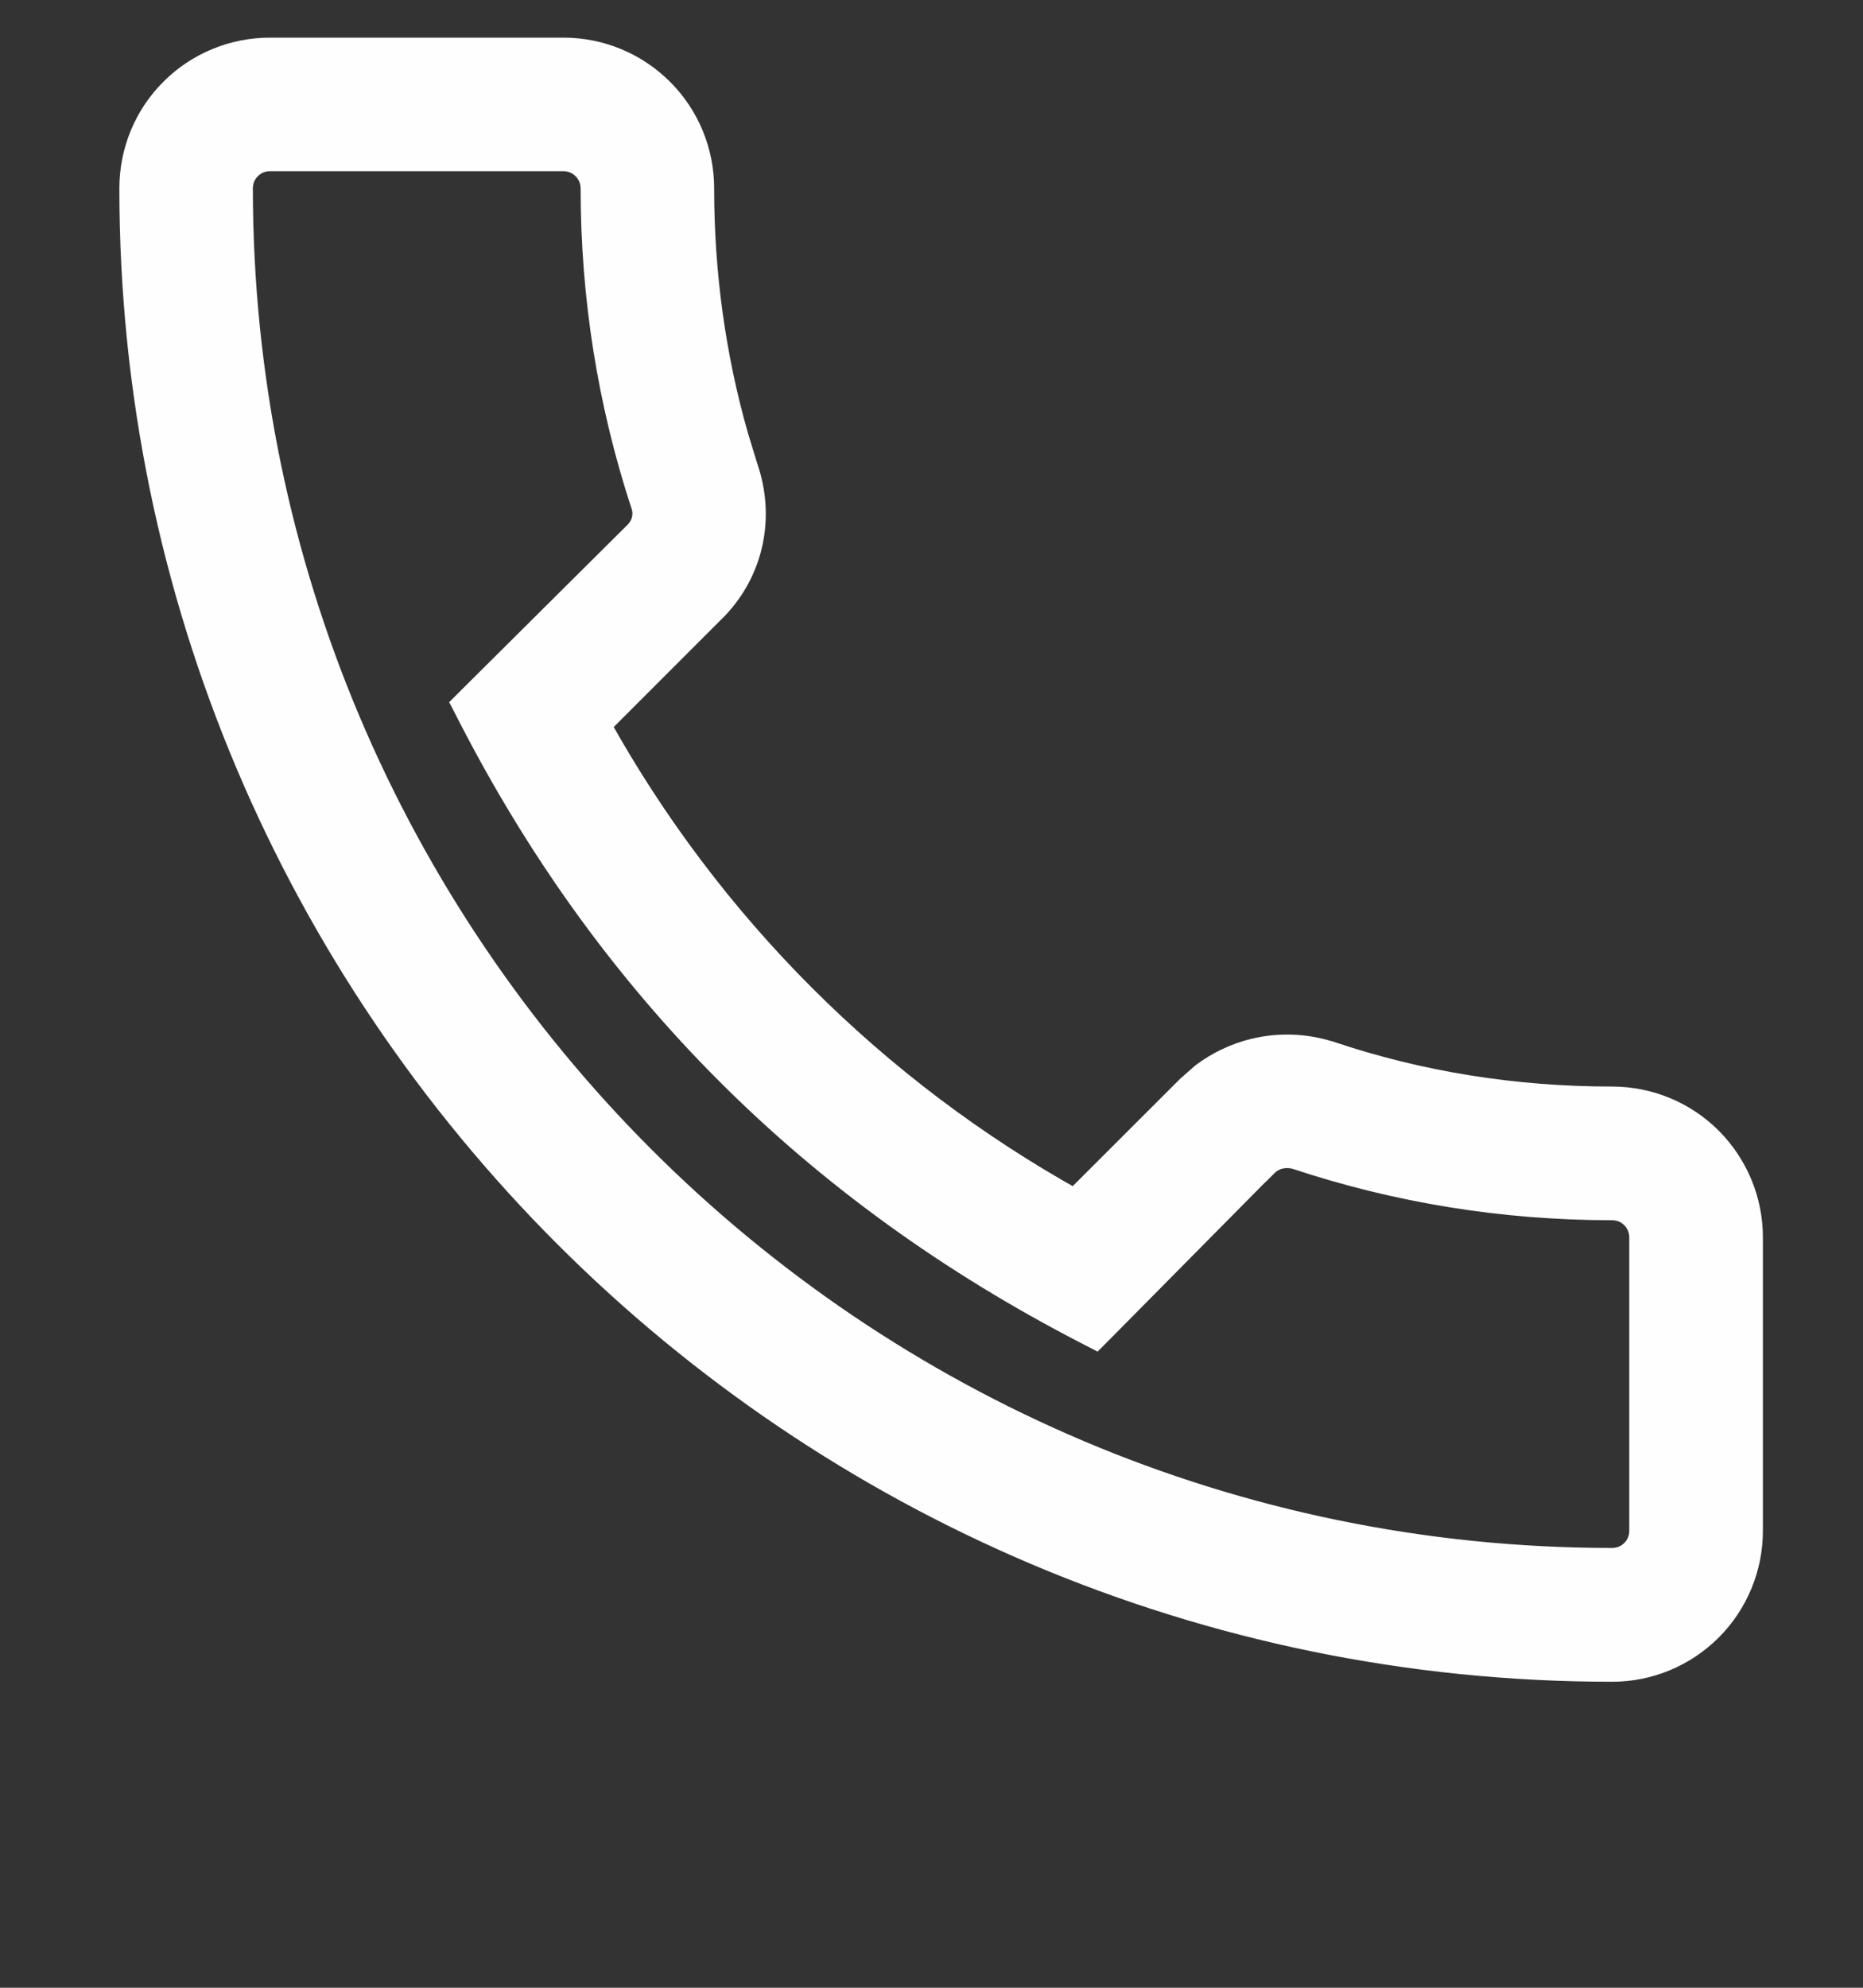<svg width="15" height="16" viewBox="0 0 15 16" fill="none" xmlns="http://www.w3.org/2000/svg">
<rect x="0" y="0" width="15" height="16" fill="#333333" stroke="none"/>
<path d="M4.537 0.403C4.832 0.403 5.115 0.52 5.324 0.729C5.533 0.937 5.65 1.221 5.65 1.516C5.65 2.198 5.742 2.87 5.926 3.514L6.01 3.788L6.011 3.789C6.143 4.202 6.032 4.633 5.729 4.923L4.817 5.835C5.713 7.447 7.042 8.776 8.654 9.672L9.573 8.754L9.688 8.653C9.81 8.562 9.95 8.495 10.099 8.459C10.297 8.411 10.505 8.418 10.7 8.479H10.702C11.434 8.726 12.2 8.846 12.98 8.846C13.276 8.846 13.559 8.963 13.768 9.172C13.976 9.381 14.094 9.664 14.094 9.959V12.323C14.094 12.618 13.976 12.902 13.768 13.11C13.559 13.319 13.276 13.437 12.98 13.437C6.407 13.437 1.061 8.089 1.061 1.516C1.061 1.221 1.177 0.937 1.386 0.729C1.594 0.52 1.878 0.403 2.173 0.403H4.537ZM2.173 1.278C2.11 1.278 2.049 1.303 2.005 1.348C1.96 1.392 1.936 1.453 1.936 1.516C1.936 7.607 6.889 12.56 12.98 12.56C13.043 12.56 13.104 12.536 13.148 12.491C13.193 12.447 13.218 12.386 13.218 12.323V9.959C13.218 9.896 13.193 9.836 13.148 9.791C13.104 9.746 13.043 9.722 12.98 9.722C12.107 9.722 11.254 9.584 10.435 9.312V9.312C10.345 9.288 10.255 9.308 10.188 9.375L10.187 9.374L8.87 10.705L8.818 10.757L8.754 10.724C6.547 9.586 4.897 7.936 3.772 5.735L3.739 5.671L3.791 5.619L5.122 4.296C5.199 4.219 5.202 4.126 5.18 4.062L5.179 4.06C4.912 3.246 4.775 2.391 4.775 1.516C4.775 1.453 4.75 1.392 4.705 1.348C4.661 1.303 4.6 1.278 4.537 1.278H2.173Z" fill="#FEFEFE" stroke="#FEFEFE" stroke-width="0.2"/>
</svg>
